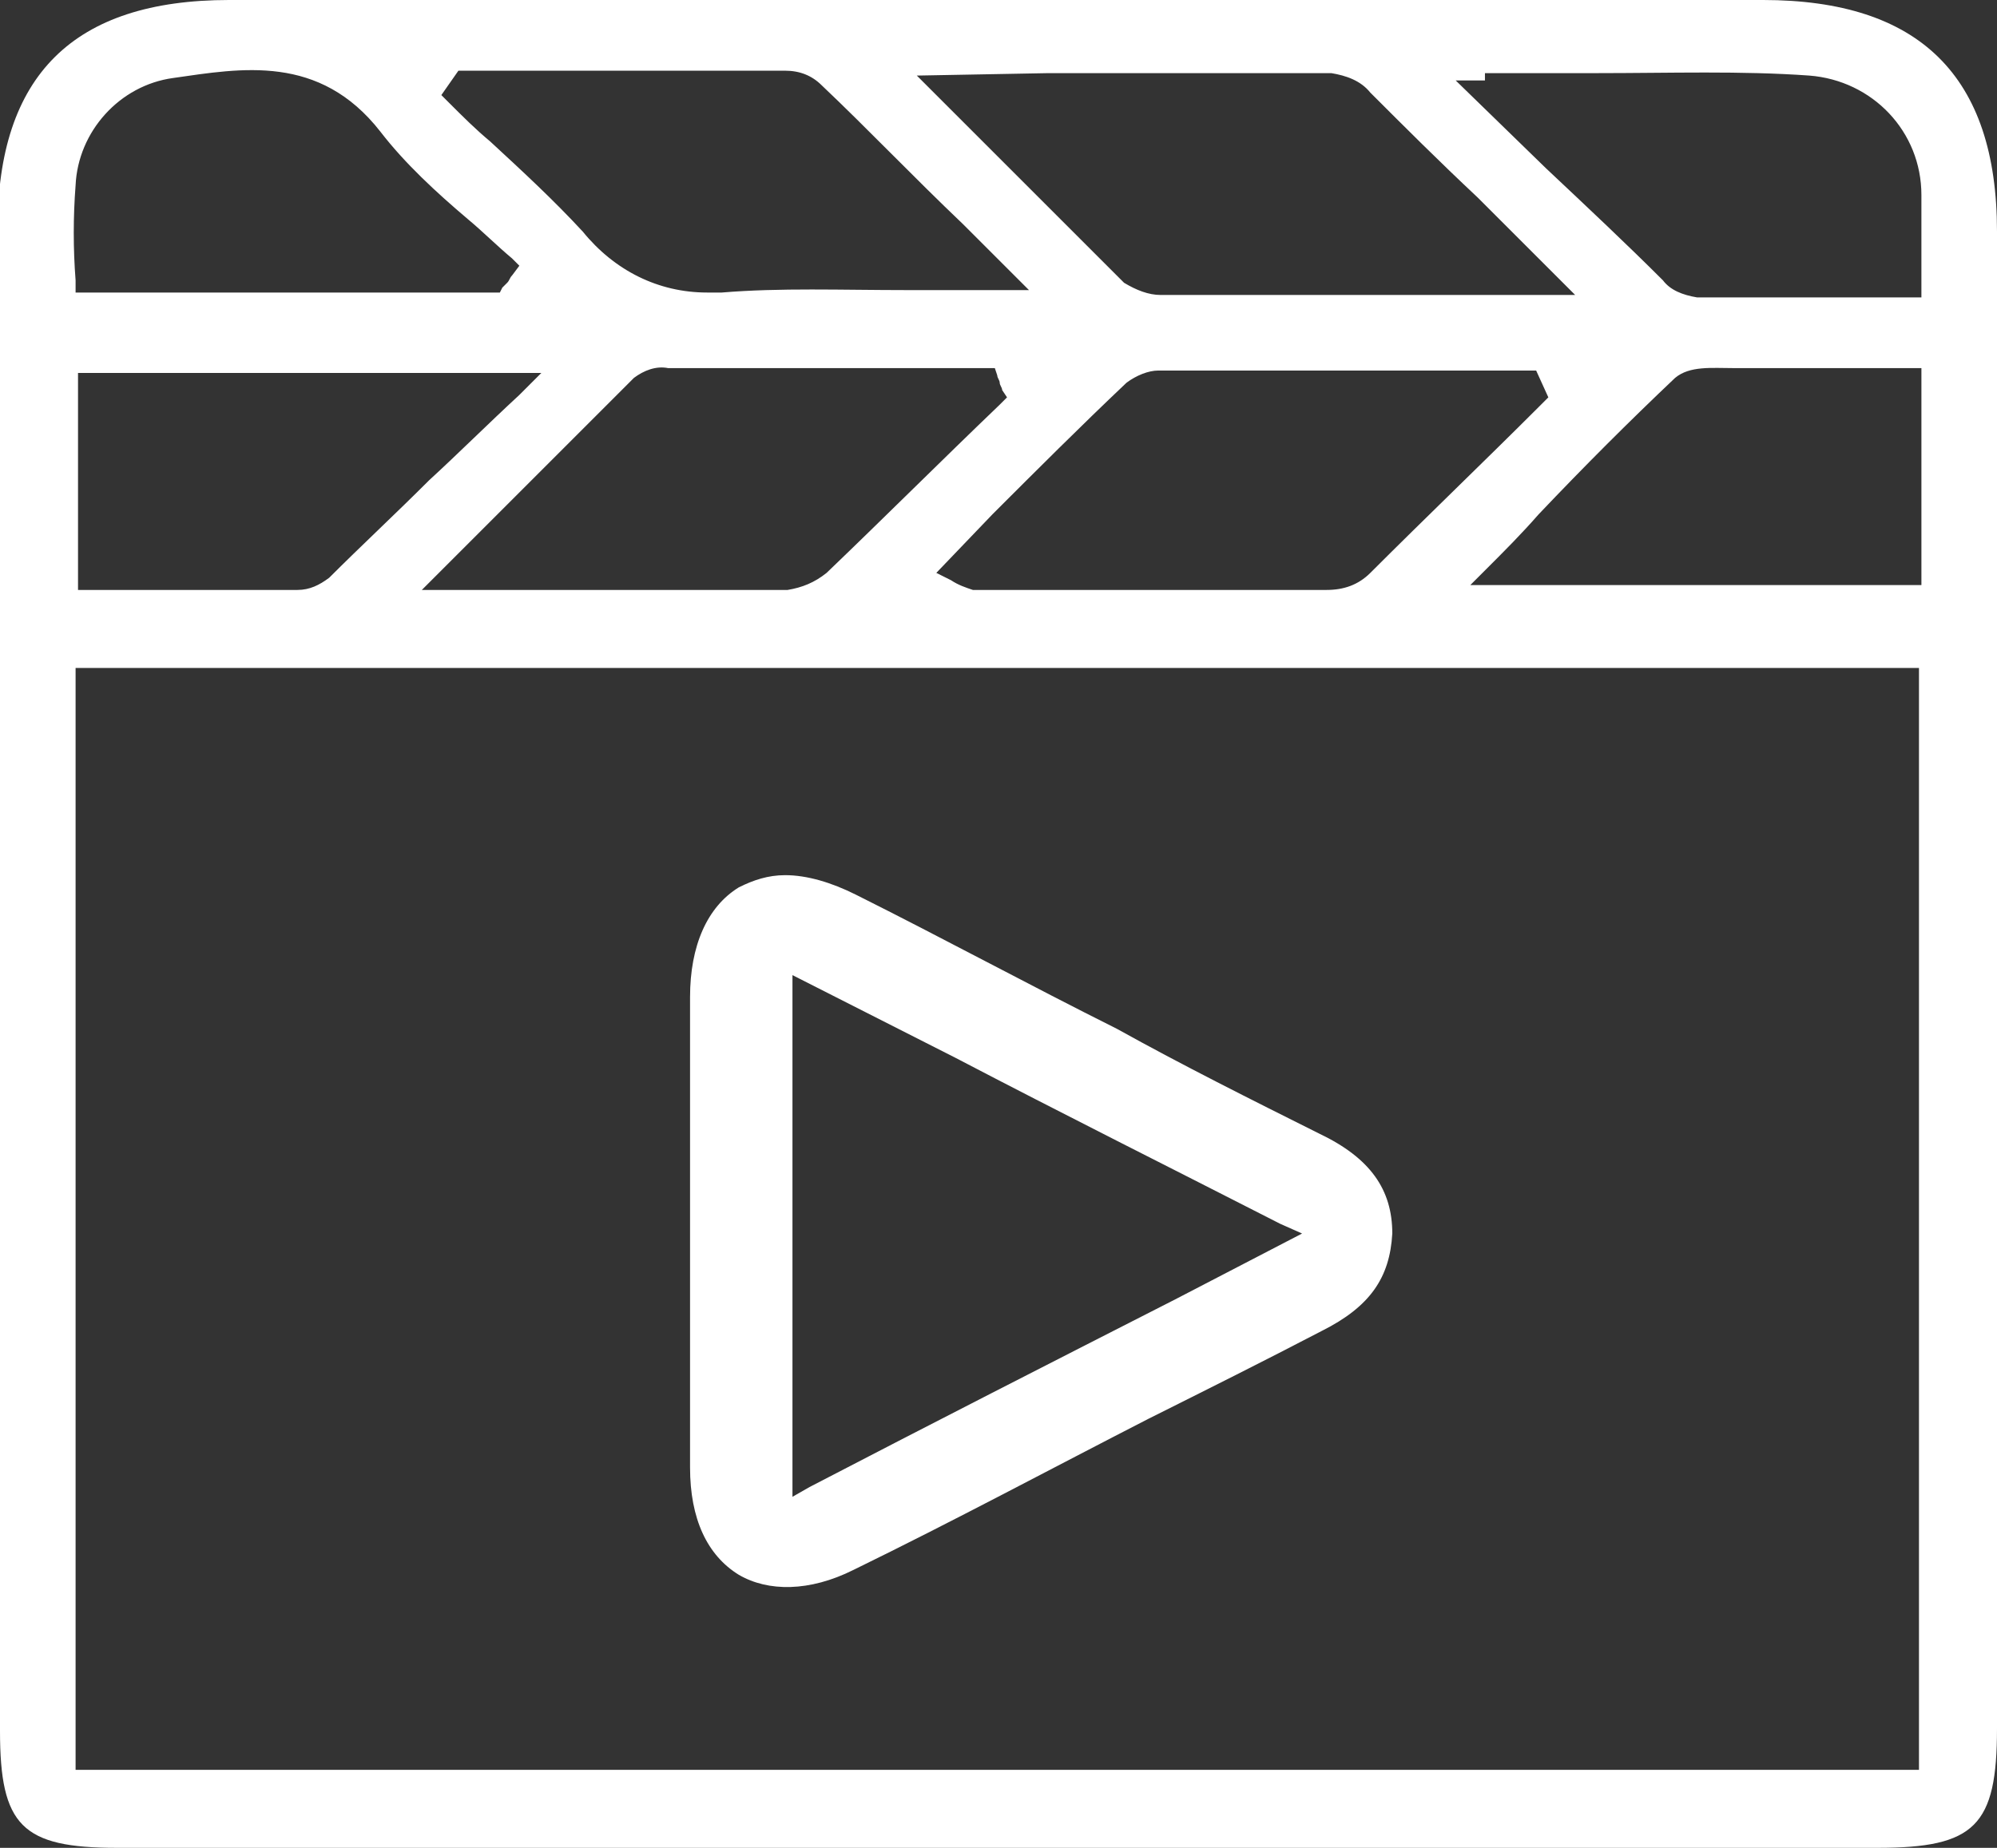 <?xml version="1.0" encoding="utf-8"?>
<!-- Generator: Adobe Illustrator 27.6.1, SVG Export Plug-In . SVG Version: 6.00 Build 0)  -->
<svg version="1.1" id="video" xmlns="http://www.w3.org/2000/svg" xmlns:xlink="http://www.w3.org/1999/xlink" x="0px" y="0px"
	 viewBox="0 0 81.9 75.8" style="enable-background:new 0 0 81.9 75.8;" xml:space="preserve">
<rect x="0" y="0" width="81.9" height="75.8" fill="#333333" stroke="none"/>
<style type="text/css">
	.st0{fill:#FFFFFF;}
</style>
<g id="play" transform="translate(-104.1 -119.6)">
	<path class="st0" d="M104.1,190.6c0,3.9,0.9,4.8,4.8,4.8l72.2,0c4,0,4.9-0.9,4.9-4.9v-61.4c0-6.4-3.2-9.5-9.6-9.5h-62.9
		c-6.4,0-9.5,3.1-9.5,9.4V190.6z M182.8,192.2h-75.6V147h75.6V192.2z M145.1,136.2c-2.4,2.3-4.7,4.6-7.1,6.9c-0.5,0.4-1,0.6-1.6,0.7
		c-2.2,0-4.4,0-6.7,0c-1.1,0-2.2,0-3.3,0l-5,0l3.5-3.5c1.8-1.8,3.5-3.5,5.2-5.2c0.4-0.3,0.9-0.5,1.4-0.4c4.3,0,8.7,0,13.1,0h0.3
		l0.1,0.3c0,0.1,0.1,0.2,0.1,0.3c0,0.1,0.1,0.2,0.1,0.3l0.2,0.3L145.1,136.2z M150.3,135.3c0.4-0.3,0.9-0.5,1.3-0.5
		c5.1,0,10.1,0,15.2,0h0.3l0.5,1.1l-0.4,0.4c-2.2,2.2-4.6,4.5-6.9,6.8c-0.5,0.5-1.1,0.7-1.8,0.7c-2,0-4.1,0-6.1,0
		c-2.8,0-5.6,0-8.3,0l-0.1,0c-0.3-0.1-0.6-0.2-0.9-0.4l-0.6-0.3l2.3-2.4C146.6,138.9,148.4,137.1,150.3,135.3z M125.4,135.8
		c-1.3,1.2-2.5,2.4-3.7,3.5c-1.4,1.4-2.8,2.7-4.1,4c-0.4,0.3-0.8,0.5-1.3,0.5c-1.4,0-2.8,0-4.2,0c-0.7,0-1.4,0-2.1,0l-2.7,0l0-8.9
		h19L125.4,135.8z M164.3,143.7l0.8-0.8c0.7-0.7,1.4-1.4,2.1-2.2c1.9-2,3.7-3.8,5.6-5.6c0.6-0.5,1.5-0.4,2.4-0.4c0.3,0,0.6,0,0.9,0
		c1.3,0,2.7,0,4.1,0l2.7,0l0,8.9H164.3z M165,122.6c1.6,0,3.1,0,4.6,0c3,0,5.9-0.1,8.7,0.1c2.6,0.2,4.6,2.3,4.6,4.9
		c0,0.8,0,1.6,0,2.5c0,0.4,0,0.7,0,1.2v0.5l-2.7,0c-0.7,0-1.5,0-2.2,0c-1.5,0-2.9,0-4.3,0c-0.6-0.1-1.1-0.3-1.4-0.7
		c-1.5-1.5-3.1-3-4.8-4.6l-3.7-3.6H165z M147.1,122.6c4,0,7.8,0,11.6,0c0.6,0.1,1.2,0.3,1.6,0.8c1.4,1.4,2.8,2.8,4.4,4.3
		c1,1,2,2,3.1,3.1l0.9,0.9l-6.8,0c-1.7,0-3.4,0-5,0c-1.8,0-3.5,0-5.2,0c-0.5,0-1-0.2-1.5-0.5c-1.8-1.8-3.5-3.5-5.3-5.3l-3.2-3.2
		L147.1,122.6z M122.9,122.5l0.3,0l3.3,0c3.3,0,6.6,0,9.8,0c0.6,0,1.1,0.2,1.5,0.6c1.9,1.8,3.7,3.7,5.8,5.7l2.7,2.7h-1.2
		c-1.3,0-2.6,0-3.8,0c-2.7,0-5.2-0.1-7.6,0.1c-0.2,0-0.4,0-0.6,0c-2,0-3.8-0.9-5.1-2.5c-1.2-1.3-2.5-2.5-3.8-3.7
		c-0.6-0.5-1.1-1-1.7-1.6l-0.3-0.3L122.9,122.5z M107.2,127.2c0.1-2.2,1.8-4.1,4-4.4c2.8-0.4,6-1,8.5,2.2c1,1.3,2.3,2.5,3.6,3.6
		c0.6,0.5,1.2,1.1,1.8,1.6l0.3,0.3l-0.3,0.4c-0.1,0.1-0.1,0.2-0.2,0.3c-0.1,0.1-0.1,0.1-0.2,0.2l-0.1,0.2l-17.4,0l0-0.5
		C107.1,129.8,107.1,128.5,107.2,127.2z"/>
	<path class="st0" d="M158.3,174.2c2-1,2.8-2.2,2.9-4c0-1.8-0.9-3.1-3-4.1c-2.8-1.4-5.6-2.8-8.3-4.3c-3.6-1.8-7.1-3.7-10.7-5.5
		c-1-0.5-2-0.8-2.9-0.8c-0.7,0-1.3,0.2-1.9,0.5c-1.3,0.8-2,2.4-2,4.5c0,2.1,0,4.2,0,6.3c0,1,0,2.1,0,3.1c0,1.1,0,2.2,0,3.3
		c0,2.2,0,4.4,0,6.6c0,2.1,0.7,3.6,2,4.4c1.2,0.7,2.9,0.7,4.7-0.2c4.1-2,8.2-4.2,12.1-6.2C153.6,176.6,156,175.4,158.3,174.2z
		 M137.3,180.6l-0.7,0.4v-21.4l6.7,3.4c4.4,2.3,8.8,4.5,13.3,6.8l0.9,0.4l-5.2,2.7C147.2,175.5,142.3,178,137.3,180.6z"/>
</g>
</svg>
